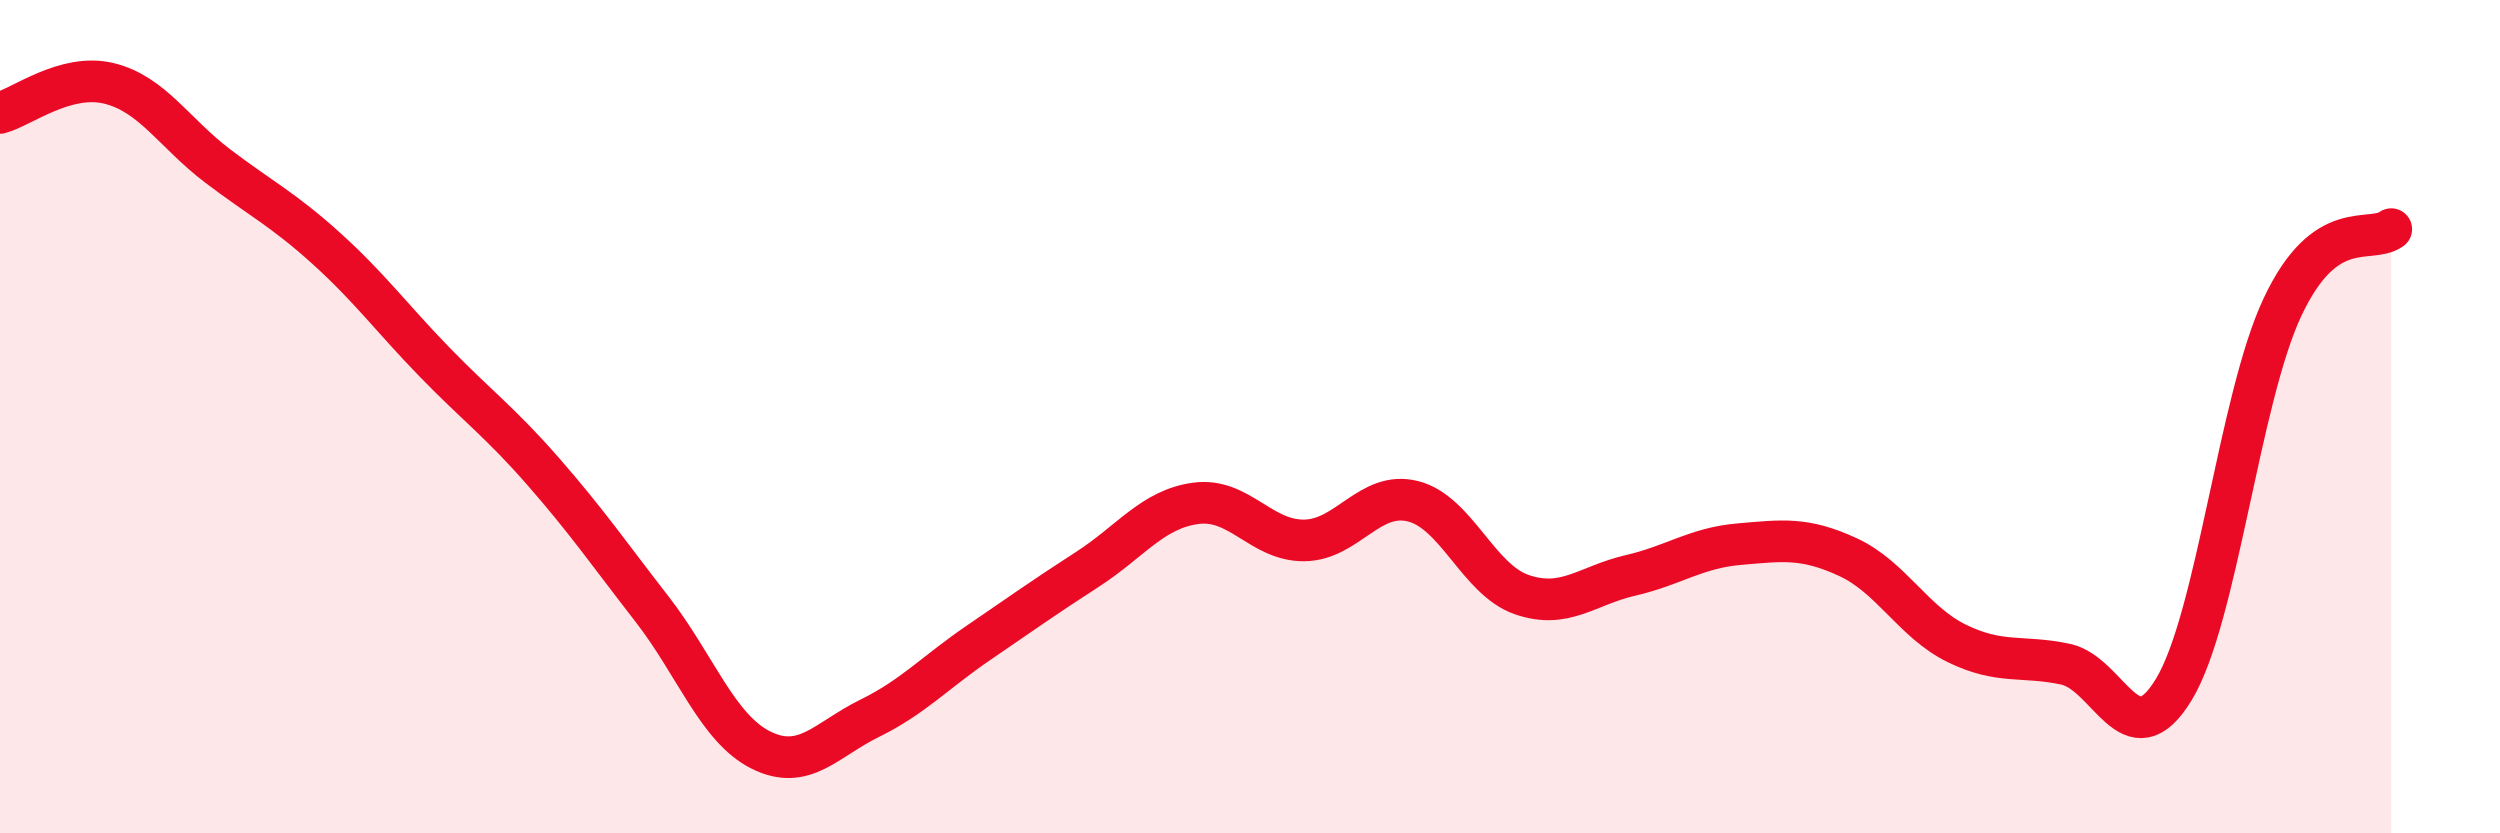 
    <svg width="60" height="20" viewBox="0 0 60 20" xmlns="http://www.w3.org/2000/svg">
      <path
        d="M 0,2.71 C 0.52,2.57 1.57,1.75 2.61,2 C 3.65,2.25 4.18,3.19 5.22,3.98 C 6.26,4.77 6.79,5.02 7.83,5.96 C 8.87,6.9 9.39,7.62 10.43,8.69 C 11.47,9.76 12,10.13 13.04,11.32 C 14.08,12.51 14.61,13.28 15.65,14.62 C 16.69,15.96 17.22,17.48 18.26,18 C 19.3,18.52 19.83,17.75 20.87,17.24 C 21.91,16.73 22.44,16.14 23.48,15.43 C 24.52,14.72 25.05,14.34 26.09,13.67 C 27.13,13 27.66,12.22 28.7,12.08 C 29.74,11.94 30.26,12.98 31.3,12.97 C 32.34,12.96 32.87,11.77 33.91,12.03 C 34.95,12.29 35.48,13.91 36.52,14.27 C 37.56,14.63 38.09,14.05 39.13,13.81 C 40.17,13.57 40.7,13.15 41.74,13.06 C 42.78,12.97 43.31,12.89 44.35,13.37 C 45.39,13.85 45.92,14.93 46.96,15.44 C 48,15.95 48.53,15.72 49.57,15.94 C 50.61,16.16 51.13,18.26 52.17,16.55 C 53.21,14.84 53.74,9.58 54.78,7.37 C 55.82,5.16 56.87,5.87 57.39,5.5L57.39 20L0 20Z"
        fill="#EB0A25"
        opacity="0.1"
        stroke-linecap="round"
        stroke-linejoin="round"
      />
      <path
        d="M 0,2.71 C 0.52,2.57 1.57,1.75 2.61,2 C 3.65,2.25 4.18,3.19 5.22,3.98 C 6.26,4.77 6.79,5.02 7.83,5.96 C 8.87,6.9 9.39,7.62 10.43,8.69 C 11.47,9.76 12,10.13 13.04,11.32 C 14.08,12.51 14.61,13.28 15.65,14.62 C 16.69,15.96 17.22,17.48 18.26,18 C 19.3,18.52 19.83,17.75 20.87,17.24 C 21.91,16.73 22.44,16.14 23.48,15.43 C 24.52,14.72 25.05,14.34 26.09,13.67 C 27.13,13 27.66,12.22 28.7,12.08 C 29.74,11.94 30.26,12.98 31.3,12.97 C 32.34,12.96 32.87,11.77 33.91,12.03 C 34.95,12.29 35.48,13.91 36.52,14.27 C 37.56,14.63 38.09,14.05 39.13,13.81 C 40.17,13.57 40.7,13.15 41.74,13.06 C 42.78,12.97 43.31,12.89 44.35,13.37 C 45.39,13.85 45.92,14.93 46.96,15.44 C 48,15.95 48.53,15.72 49.57,15.94 C 50.61,16.16 51.13,18.26 52.17,16.55 C 53.21,14.84 53.74,9.58 54.78,7.37 C 55.82,5.16 56.87,5.87 57.39,5.5"
        stroke="#EB0A25"
        stroke-width="1"
        fill="none"
        stroke-linecap="round"
        stroke-linejoin="round"
      />
    </svg>
  